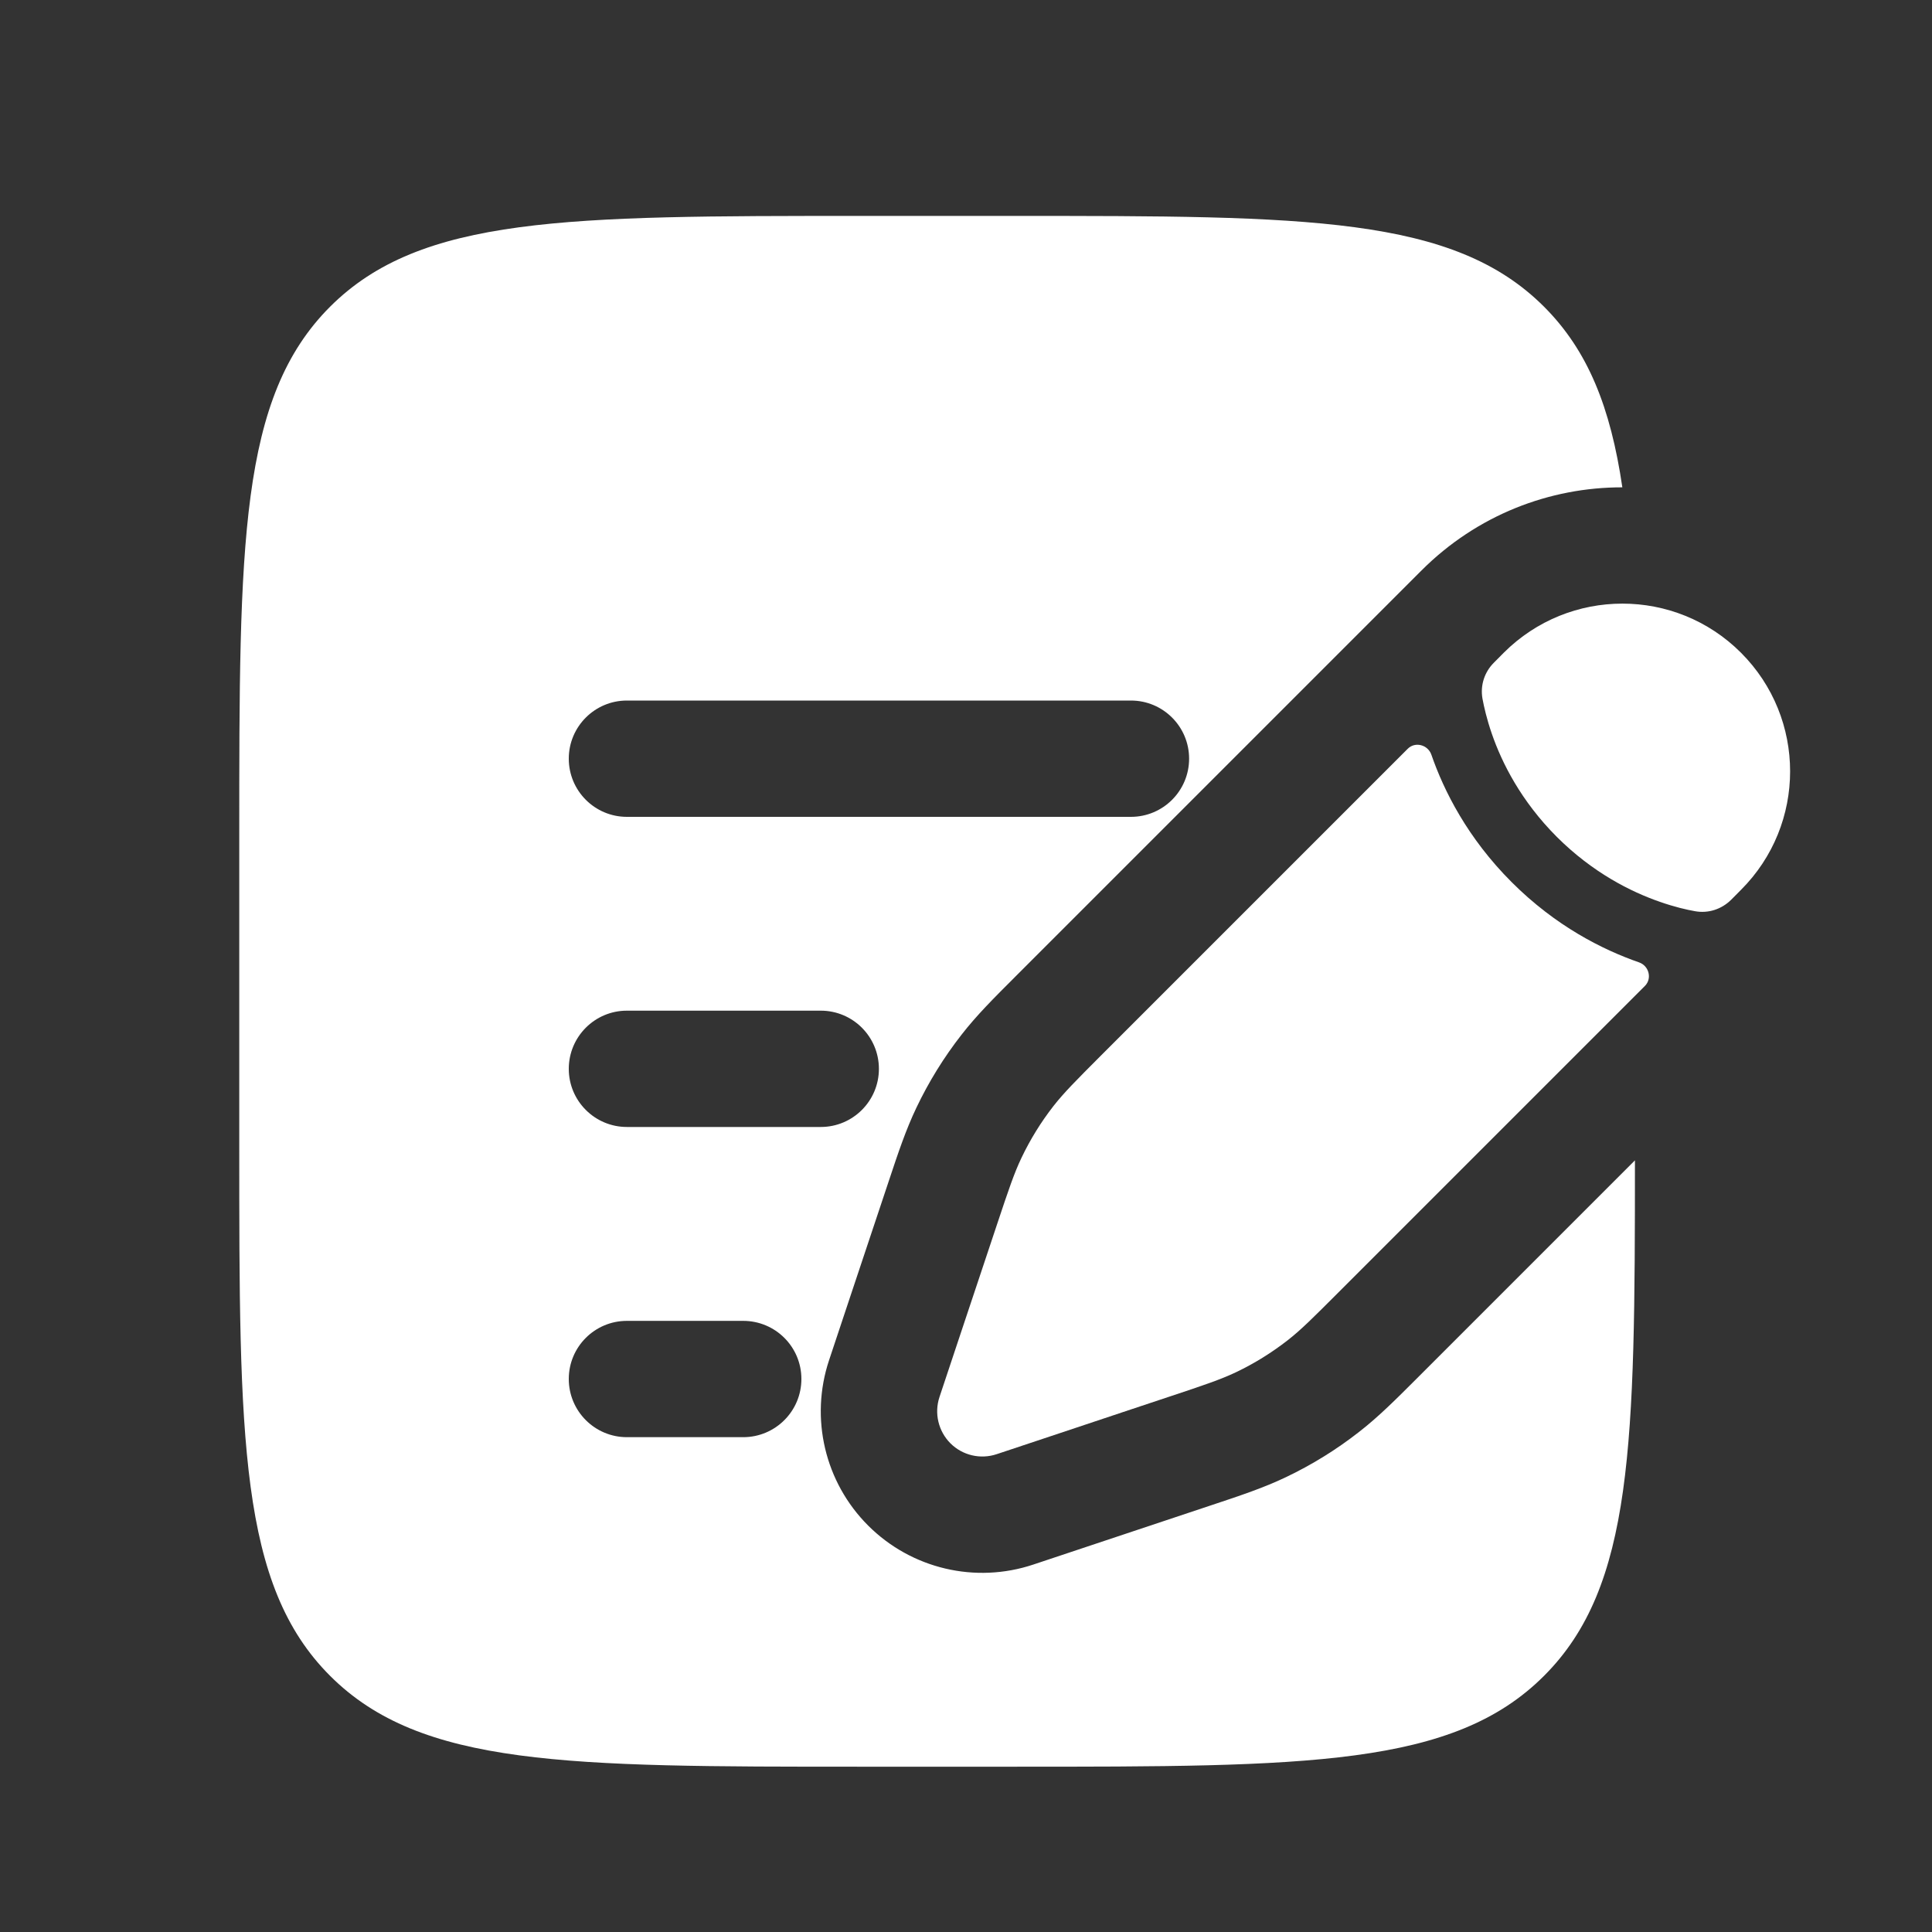 <?xml version="1.0" encoding="UTF-8"?> <svg xmlns="http://www.w3.org/2000/svg" width="25" height="25" viewBox="0 0 25 25" fill="none"><rect x="0" y="0" width="25" height="25" fill="#333333" stroke="none"/><path d="M16.661 17.344C16.837 17.207 16.996 17.047 17.314 16.729L21.285 12.758C21.381 12.662 21.337 12.497 21.209 12.453C20.74 12.29 20.13 11.985 19.56 11.414C18.99 10.844 18.684 10.234 18.522 9.766C18.477 9.637 18.312 9.593 18.216 9.689L14.245 13.66C13.927 13.979 13.768 14.138 13.631 14.313C13.469 14.521 13.331 14.745 13.218 14.982C13.122 15.183 13.051 15.396 12.908 15.824L12.724 16.376L12.431 17.254L12.157 18.077C12.087 18.287 12.142 18.519 12.298 18.676C12.455 18.833 12.687 18.887 12.897 18.817L13.72 18.543L14.598 18.25L15.151 18.066L15.151 18.066C15.578 17.924 15.792 17.852 15.993 17.757C16.23 17.644 16.454 17.505 16.661 17.344Z" fill="white"></path><path d="M22.528 11.515C23.376 10.668 23.376 9.294 22.528 8.446C21.681 7.599 20.307 7.599 19.459 8.446L19.332 8.574C19.208 8.697 19.153 8.869 19.183 9.04C19.203 9.148 19.239 9.306 19.304 9.494C19.434 9.871 19.681 10.364 20.145 10.829C20.61 11.293 21.104 11.54 21.48 11.67C21.668 11.736 21.826 11.772 21.934 11.791C22.105 11.822 22.277 11.766 22.401 11.643L22.528 11.515Z" fill="white"></path><path fill-rule="evenodd" clip-rule="evenodd" d="M4.271 3.969C3.096 5.145 3.096 7.037 3.096 10.821V14.834C3.096 18.618 3.096 20.51 4.271 21.685C5.447 22.861 7.339 22.861 11.123 22.861H13.129C16.913 22.861 18.805 22.861 19.98 21.685C21.137 20.529 21.156 18.678 21.156 15.015L18.328 17.843C18.058 18.113 17.836 18.335 17.585 18.53C17.292 18.759 16.975 18.955 16.639 19.115C16.352 19.252 16.055 19.351 15.691 19.472L13.372 20.245C12.621 20.496 11.793 20.3 11.233 19.74C10.673 19.18 10.478 18.352 10.728 17.601L11.002 16.778L11.479 15.348L11.501 15.282C11.622 14.918 11.721 14.621 11.858 14.334C12.018 13.998 12.214 13.681 12.443 13.388C12.638 13.137 12.86 12.916 13.131 12.645L17.151 8.625L18.266 7.51L18.394 7.382C19.112 6.664 20.052 6.305 20.993 6.306C20.841 5.272 20.548 4.537 19.98 3.969C18.805 2.794 16.913 2.794 13.129 2.794H11.123C7.339 2.794 5.447 2.794 4.271 3.969ZM7.36 9.817C7.36 9.402 7.697 9.065 8.112 9.065H14.634C15.05 9.065 15.387 9.402 15.387 9.817C15.387 10.233 15.05 10.57 14.634 10.57H8.112C7.697 10.57 7.36 10.233 7.36 9.817ZM7.36 13.831C7.36 13.415 7.697 13.078 8.112 13.078H10.621C11.036 13.078 11.373 13.415 11.373 13.831C11.373 14.246 11.036 14.583 10.621 14.583H8.112C7.697 14.583 7.36 14.246 7.36 13.831ZM7.36 17.844C7.36 17.428 7.697 17.092 8.112 17.092H9.617C10.033 17.092 10.37 17.428 10.37 17.844C10.37 18.26 10.033 18.597 9.617 18.597H8.112C7.697 18.597 7.36 18.26 7.36 17.844Z" fill="white"></path></svg> 